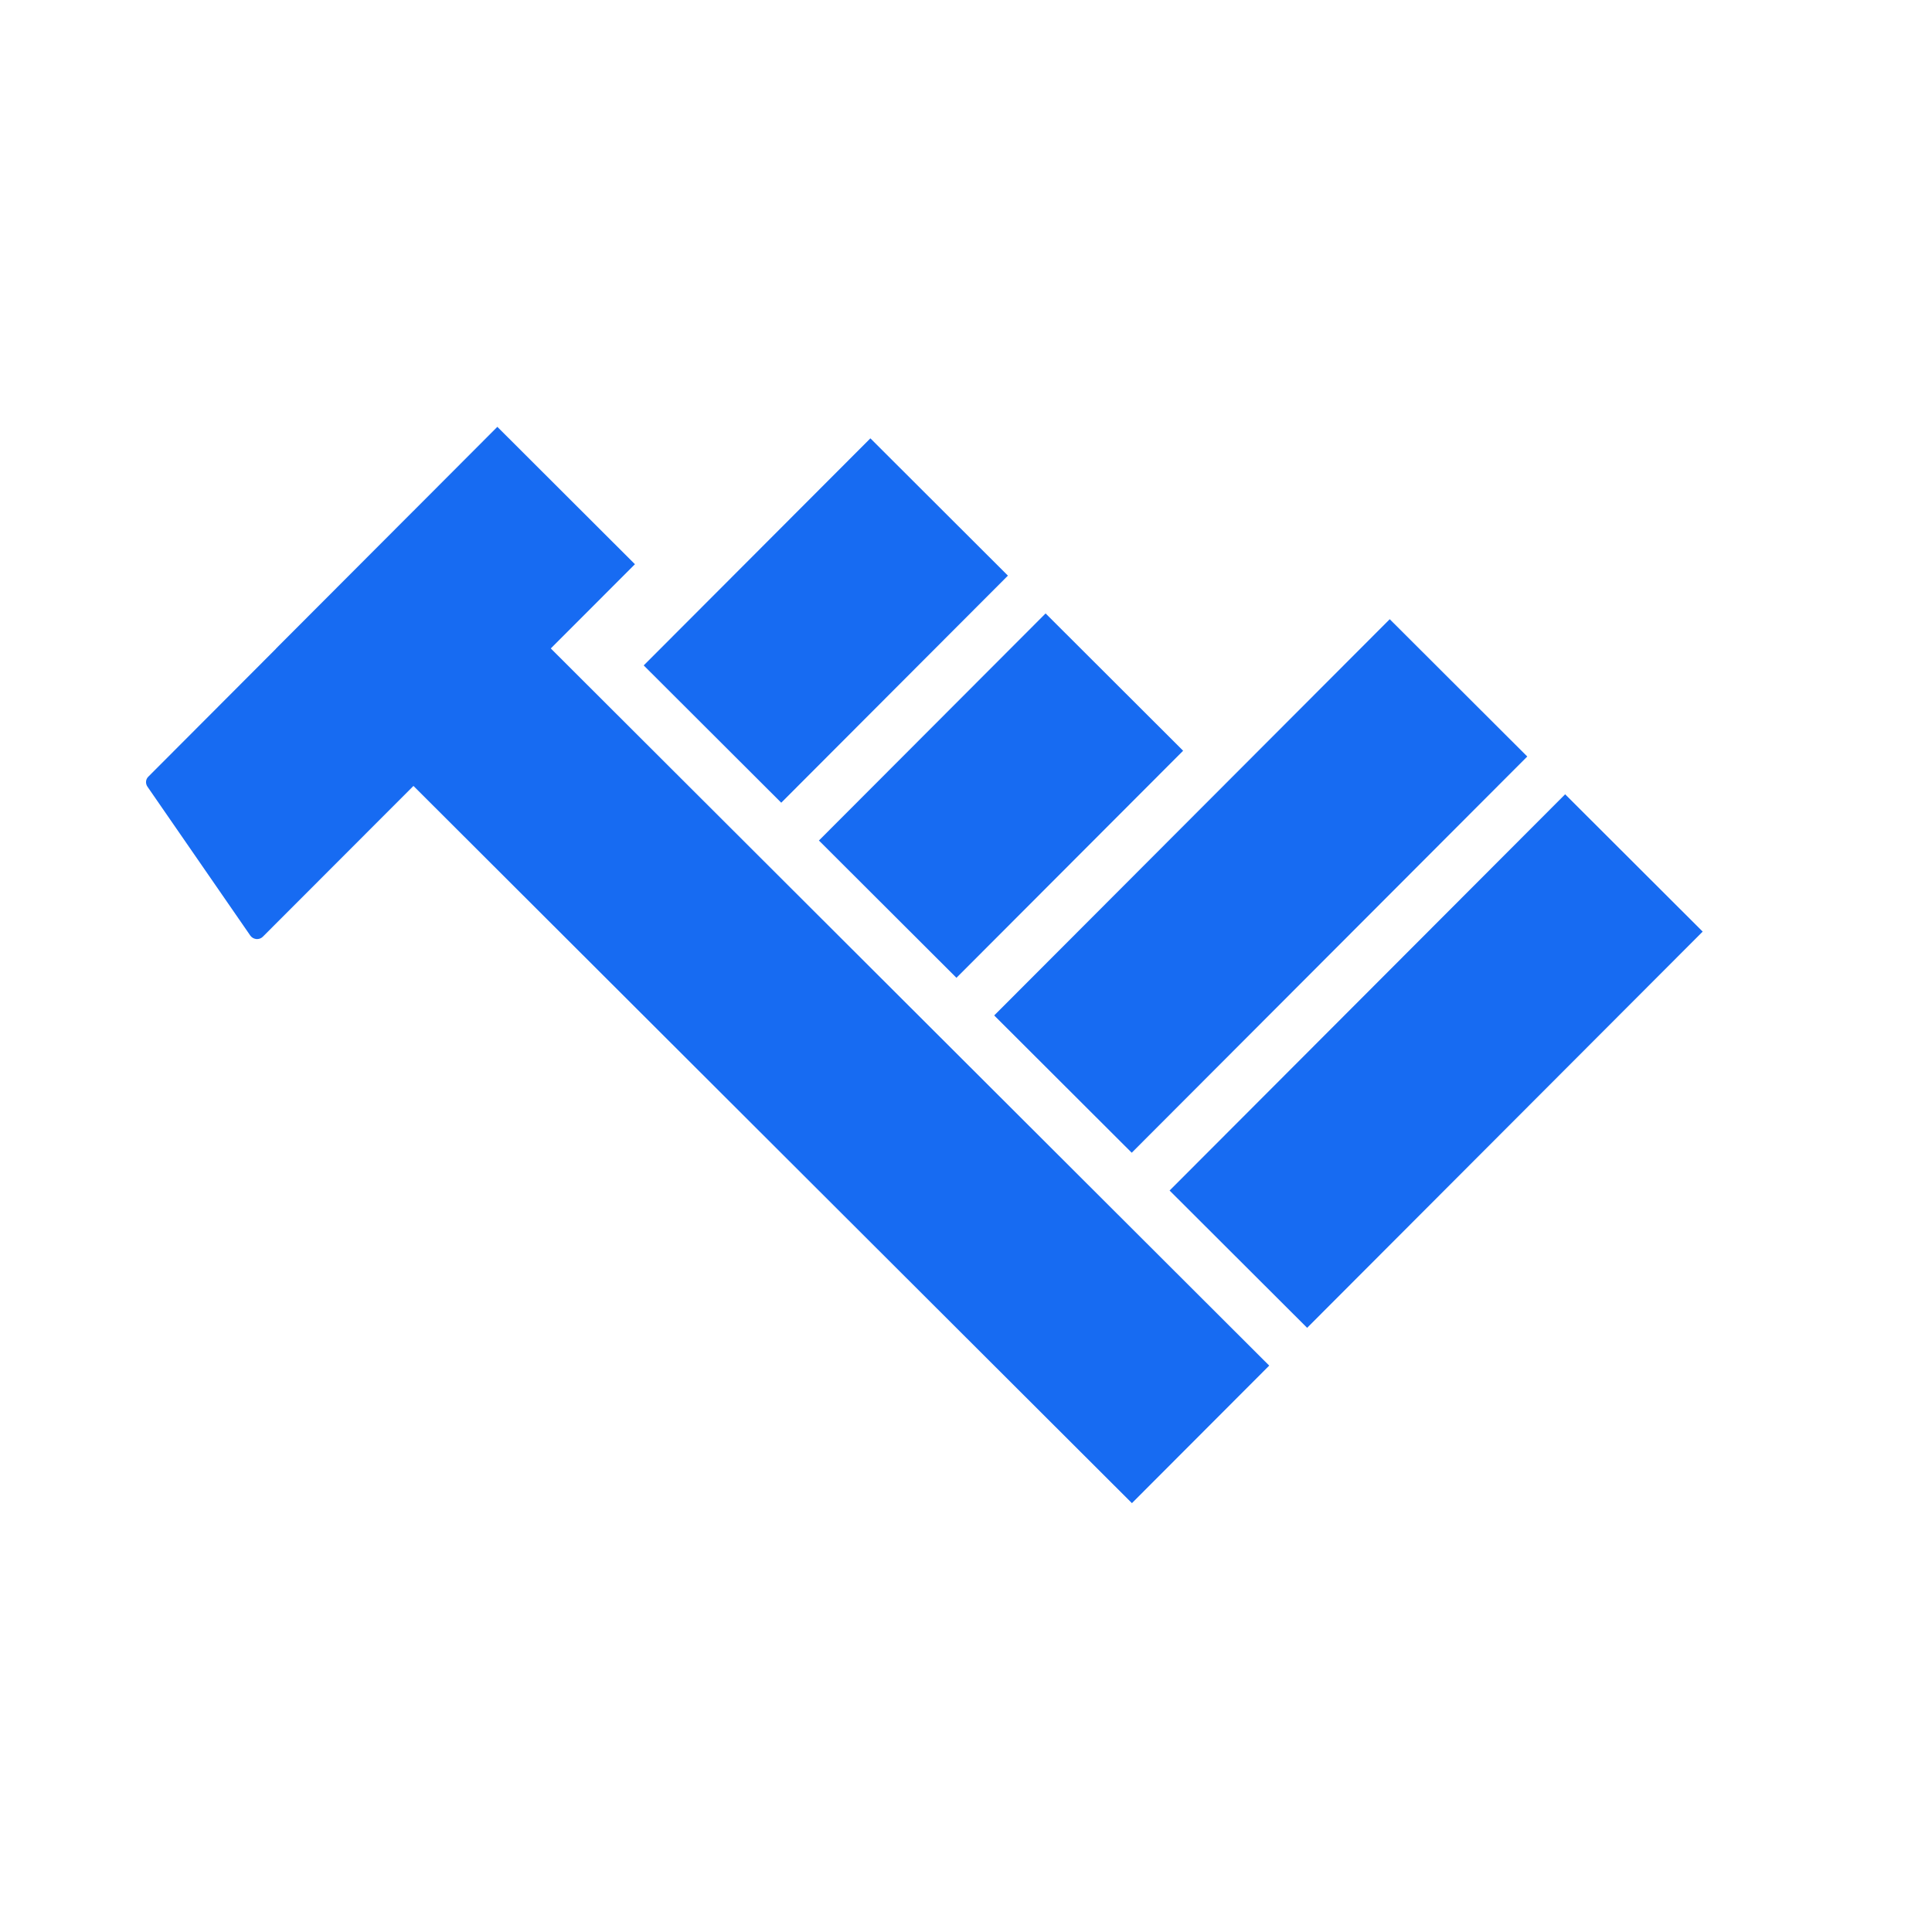 <svg width="516" height="516" viewBox="0 0 516 516" fill="none" xmlns="http://www.w3.org/2000/svg">
<rect width="516" height="516" fill="white"/>
<path d="M232.463 117.072L171.922 177.719L208.656 214.389L269.197 153.742L232.463 117.072Z" fill="#176BF2"/>
<path d="M279.258 163.836L218.717 224.484L255.451 261.153L315.992 200.506L279.258 163.836Z" fill="#176BF2"/>
<path d="M371.171 165.379L265.529 271.205L302.263 307.875L407.905 202.049L371.171 165.379Z" fill="#176BF2"/>
<path d="M418.019 212.141L312.377 317.967L349.111 354.637L454.753 248.811L418.019 212.141Z" fill="#176BF2"/>
<path fill-rule="evenodd" clip-rule="evenodd" d="M147.107 173.186L169.605 150.664H169.55L132.832 114L110.371 136.513L110.366 136.508L73.696 173.242L73.712 173.258L39.654 207.395C38.895 208.1 38.786 209.239 39.383 210.107L66.881 249.917C67.694 251.001 69.267 251.11 70.189 250.188L110.426 209.907L302.314 401.461L338.984 364.727L147.107 173.186Z" fill="#176BF2"/>
</svg>
